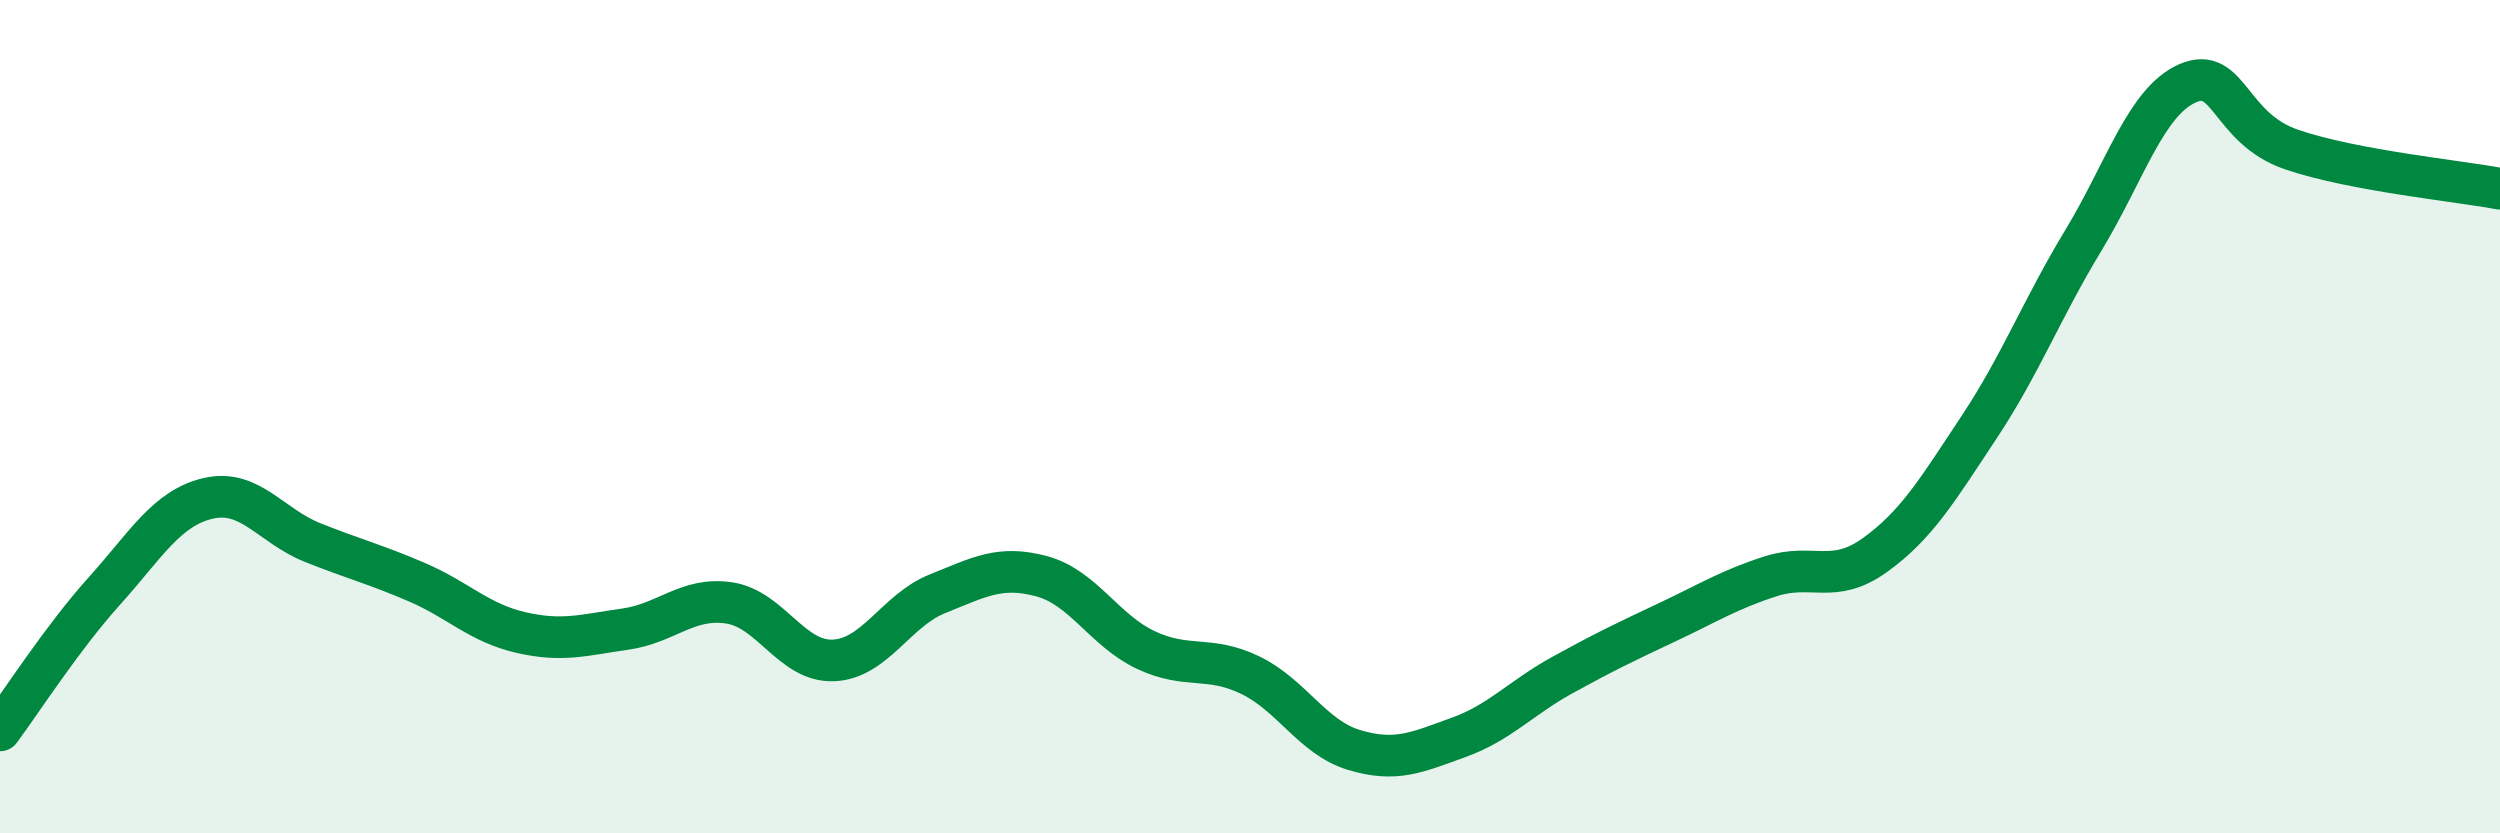 
    <svg width="60" height="20" viewBox="0 0 60 20" xmlns="http://www.w3.org/2000/svg">
      <path
        d="M 0,17.53 C 0.5,16.86 1.5,15.3 2.5,14.19 C 3.5,13.08 4,12.19 5,11.96 C 6,11.73 6.5,12.62 7.5,13.02 C 8.5,13.42 9,13.54 10,13.97 C 11,14.4 11.5,14.95 12.5,15.18 C 13.5,15.41 14,15.24 15,15.1 C 16,14.96 16.5,14.32 17.5,14.47 C 18.5,14.62 19,15.89 20,15.85 C 21,15.81 21.5,14.65 22.5,14.25 C 23.5,13.85 24,13.56 25,13.83 C 26,14.1 26.5,15.13 27.5,15.6 C 28.5,16.07 29,15.72 30,16.2 C 31,16.68 31.5,17.7 32.5,18 C 33.5,18.3 34,18.06 35,17.7 C 36,17.34 36.5,16.75 37.5,16.2 C 38.5,15.65 39,15.41 40,14.94 C 41,14.47 41.5,14.15 42.5,13.83 C 43.5,13.51 44,14.04 45,13.32 C 46,12.6 46.5,11.76 47.5,10.25 C 48.5,8.74 49,7.42 50,5.77 C 51,4.12 51.5,2.44 52.5,2 C 53.5,1.56 53.5,3.08 55,3.59 C 56.5,4.1 59,4.34 60,4.53L60 20L0 20Z"
        fill="#008740"
        opacity="0.1"
        stroke-linecap="round"
        stroke-linejoin="round"
      />
      <path
        d="M 0,17.53 C 0.5,16.86 1.5,15.3 2.5,14.19 C 3.5,13.08 4,12.19 5,11.96 C 6,11.73 6.5,12.62 7.5,13.02 C 8.5,13.42 9,13.54 10,13.97 C 11,14.4 11.5,14.95 12.5,15.18 C 13.5,15.41 14,15.24 15,15.1 C 16,14.96 16.5,14.32 17.5,14.47 C 18.5,14.62 19,15.89 20,15.85 C 21,15.81 21.5,14.65 22.5,14.25 C 23.5,13.85 24,13.56 25,13.83 C 26,14.1 26.5,15.13 27.5,15.6 C 28.5,16.07 29,15.72 30,16.2 C 31,16.68 31.5,17.7 32.5,18 C 33.5,18.3 34,18.06 35,17.7 C 36,17.34 36.5,16.75 37.5,16.2 C 38.5,15.65 39,15.41 40,14.94 C 41,14.47 41.5,14.15 42.5,13.83 C 43.5,13.51 44,14.04 45,13.32 C 46,12.6 46.5,11.76 47.5,10.25 C 48.5,8.74 49,7.42 50,5.77 C 51,4.12 51.5,2.44 52.5,2 C 53.5,1.56 53.5,3.08 55,3.59 C 56.5,4.1 59,4.34 60,4.53"
        stroke="#008740"
        stroke-width="1"
        fill="none"
        stroke-linecap="round"
        stroke-linejoin="round"
      />
    </svg>
  